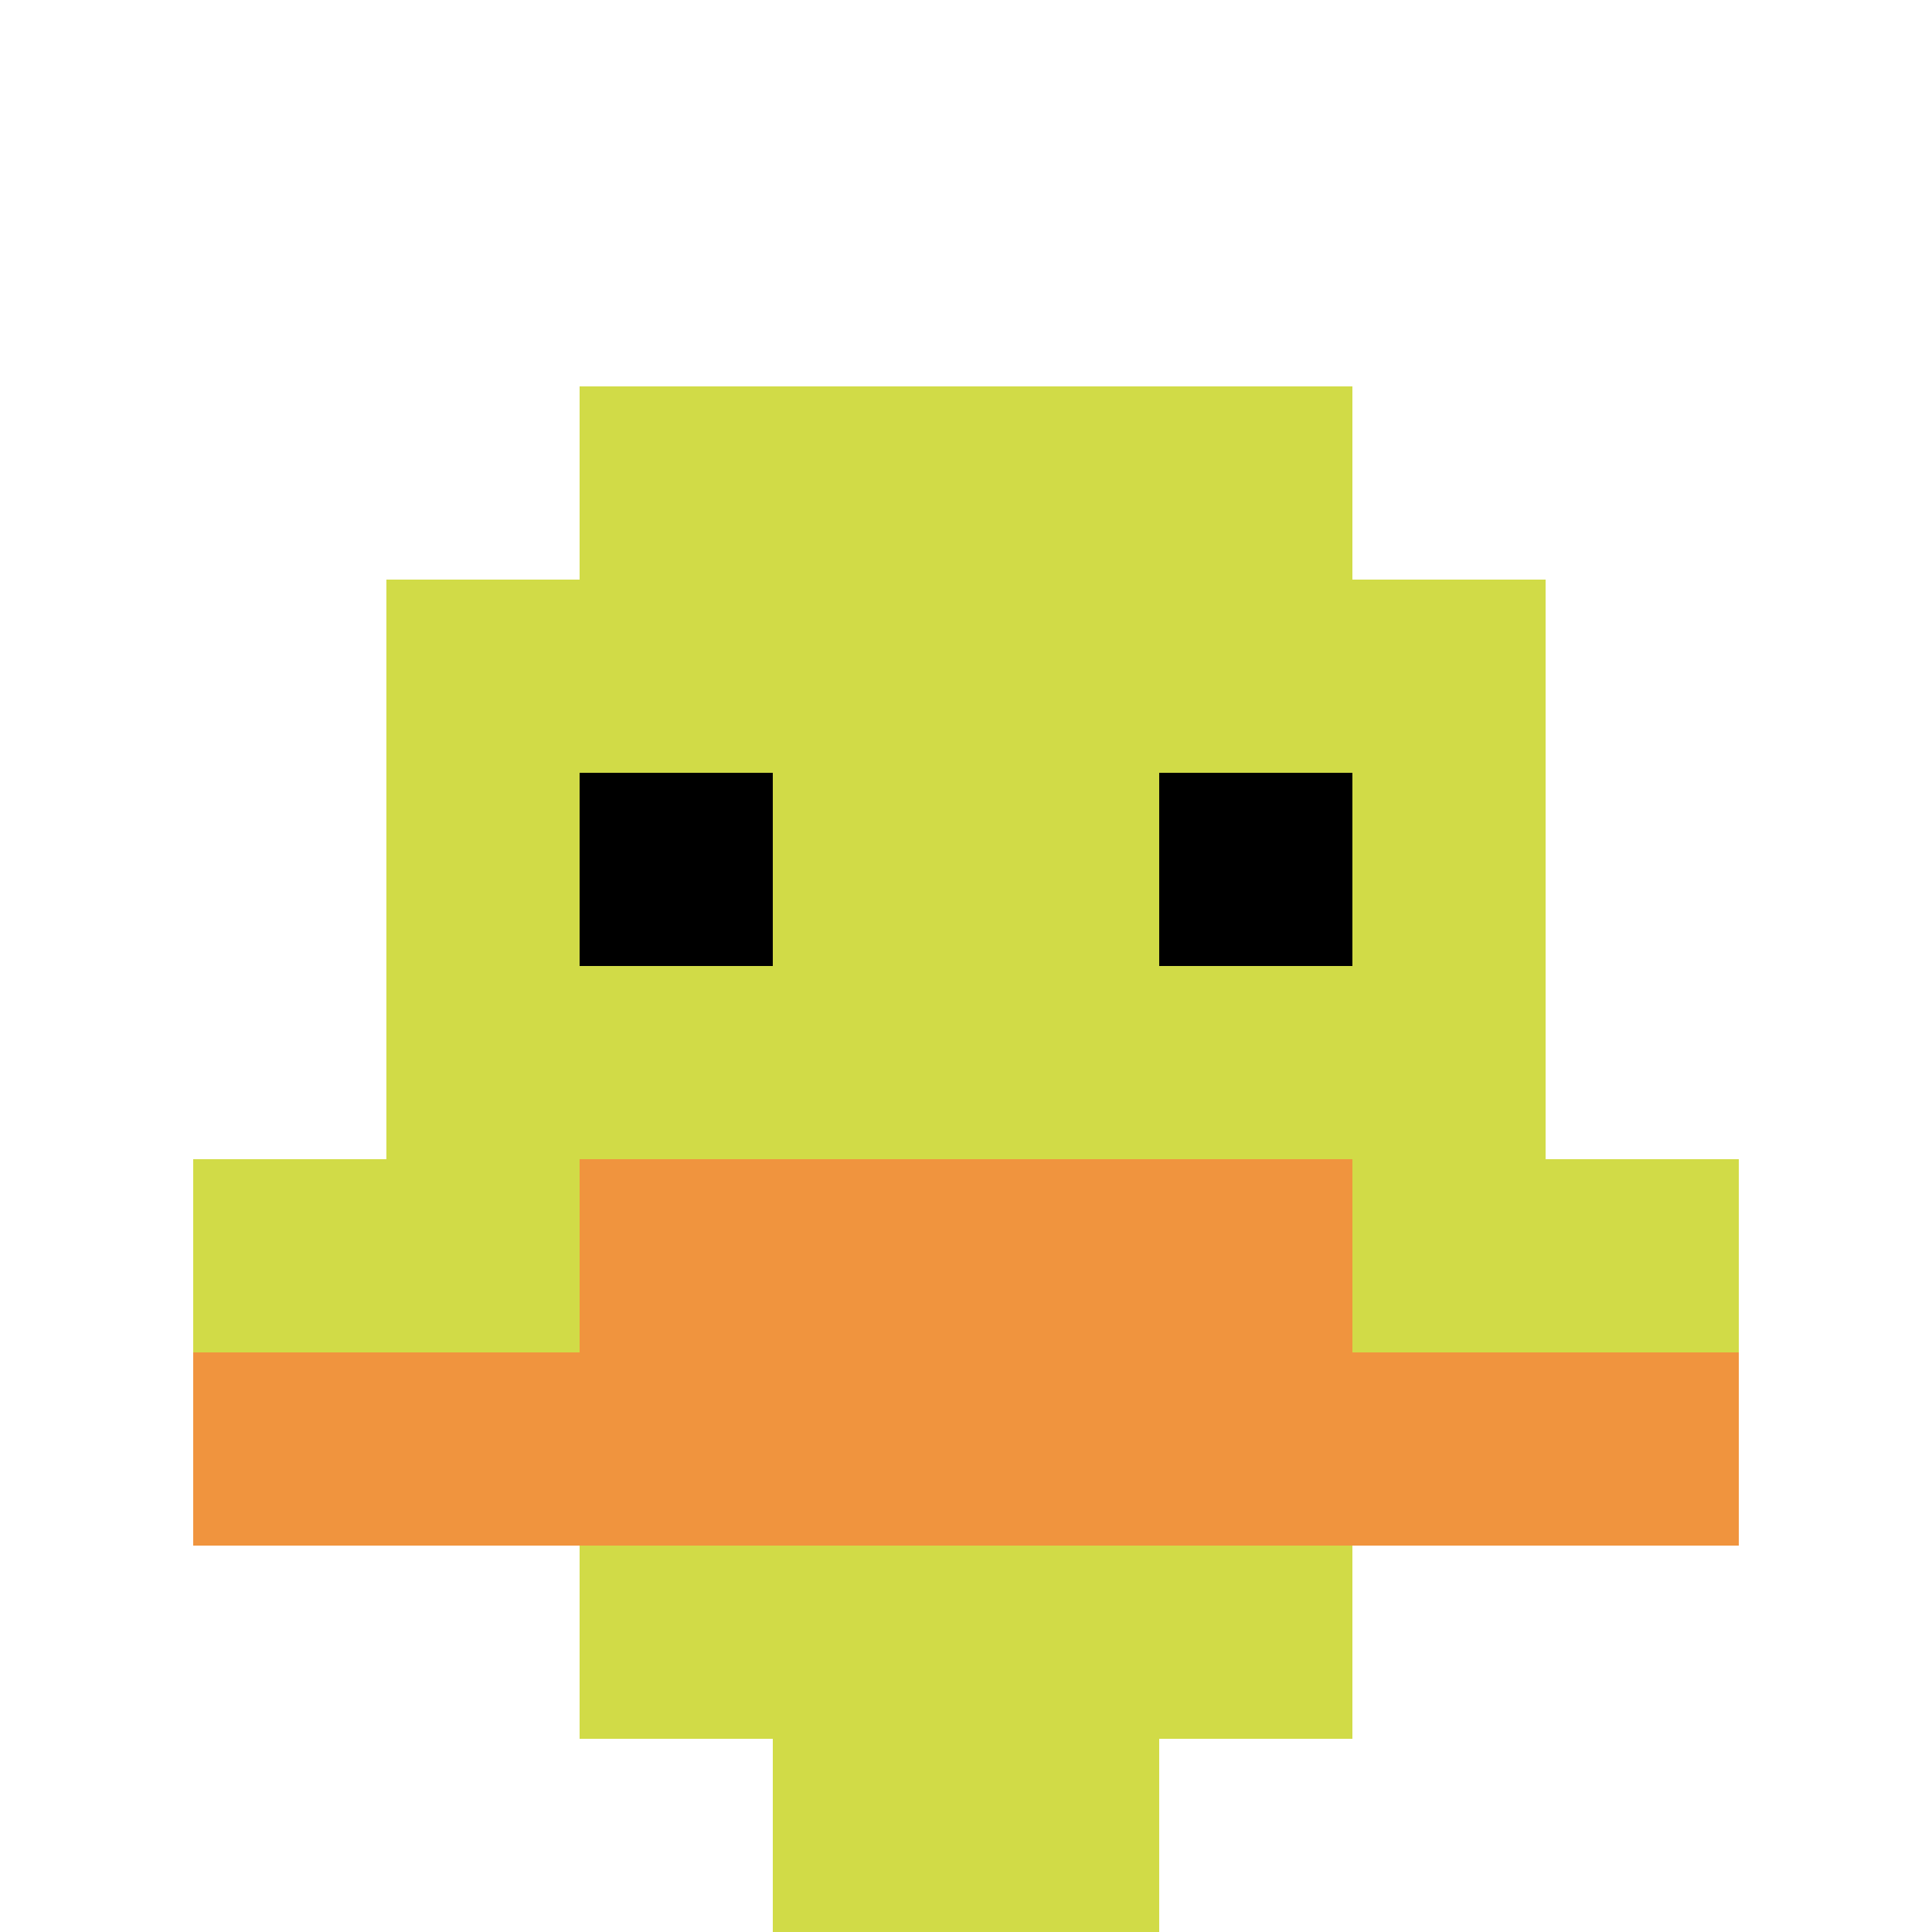 <svg xmlns="http://www.w3.org/2000/svg" version="1.1" width="978" height="978"><title>'goose-pfp-465337' by Dmitri Cherniak</title><desc>seed=465337
backgroundColor=#ffffff
padding=20
innerPadding=0
timeout=500
dimension=1
border=false
Save=function(){return n.handleSave()}
frame=252

Rendered at Sun Sep 15 2024 20:27:38 GMT+0800 (中国标准时间)
Generated in &lt;1ms
</desc><defs></defs><rect width="100%" height="100%" fill="#ffffff"></rect><g><g id="0-0"><rect x="0" y="0" height="978" width="978" fill="#ffffff" uia-uid="0|1"></rect><g><rect id="0-0-3-2-4-7" x="293.4" y="195.6" width="391.2" height="684.6" fill="#D1DB47"></rect><rect id="0-0-2-3-6-5" x="195.6" y="293.4" width="586.8" height="489" fill="#D1DB47"></rect><rect id="0-0-4-8-2-2" x="391.2" y="782.4" width="195.6" height="195.6" fill="#D1DB47"></rect><rect id="0-0-1-6-8-1" x="97.8" y="586.8" width="782.4" height="97.8" fill="#D1DB47"></rect><rect id="0-0-1-7-8-1" x="97.8" y="684.6" width="782.4" height="97.8" fill="#F0943E"></rect><rect id="0-0-3-6-4-2" x="293.4" y="586.8" width="391.2" height="195.6" fill="#F0943E"></rect><rect id="0-0-3-4-1-1" x="293.4" y="391.2" width="97.8" height="97.8" fill="#000000"></rect><rect id="0-0-6-4-1-1" x="586.8" y="391.2" width="97.8" height="97.8" fill="#000000"></rect></g><rect x="0" y="0" stroke="white" stroke-width="0" height="978" width="978" fill="none"></rect></g></g></svg>
